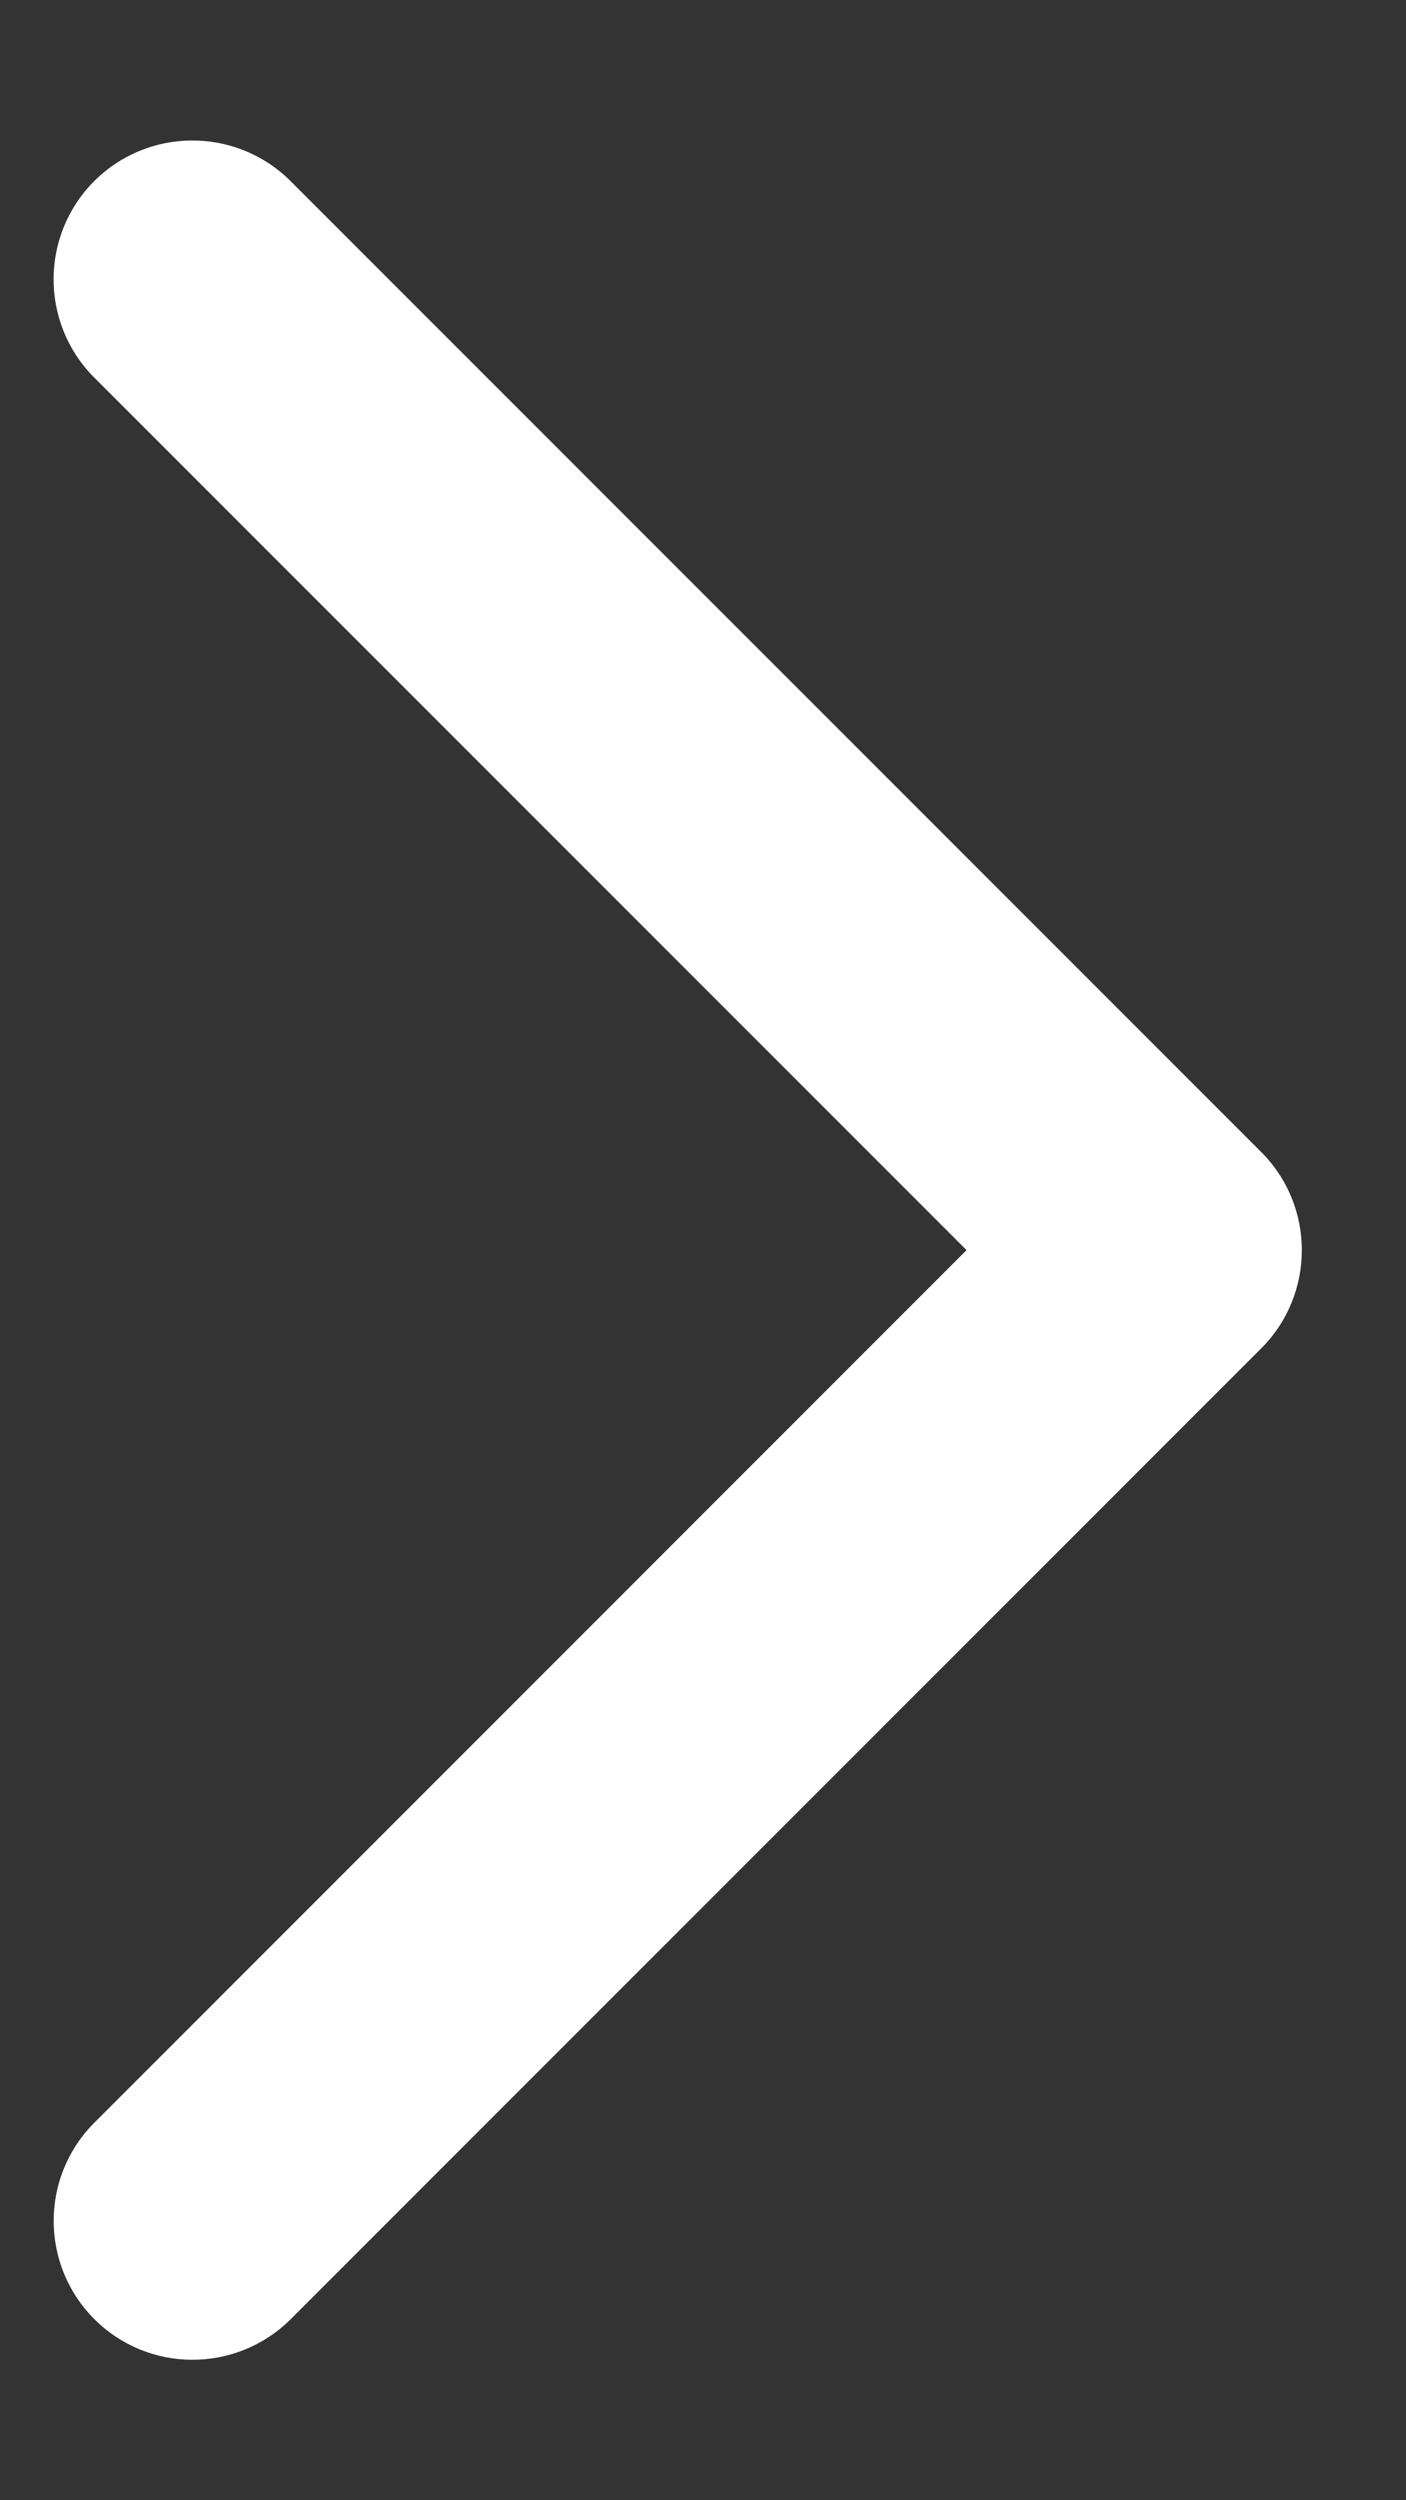 <?xml version="1.0" encoding="UTF-8"?><svg version="1.1" width="9px" height="16px" viewBox="0 0 9.0 16.0" xmlns="http://www.w3.org/2000/svg" xmlns:xlink="http://www.w3.org/1999/xlink"><rect x="0" y="0" width="9.0" height="16.0" fill="#333333" stroke="none"/><defs><clipPath id="i0"><path d="M1920,0 L1920,3708 L0,3708 L0,0 L1920,0 Z"></path></clipPath><clipPath id="i1"><path d="M6.473,0.26 C6.82,-0.087 7.383,-0.087 7.73,0.26 L13.952,6.482 C14.289,6.831 14.285,7.386 13.942,7.729 C13.599,8.072 13.044,8.077 12.695,7.739 L7.101,2.146 L1.508,7.739 C1.159,8.077 0.604,8.073 0.26,7.73 C-0.083,7.386 -0.087,6.831 0.251,6.482 Z"></path></clipPath></defs><g transform="translate(-831.0 -711.0)"><g clip-path="url(#i0)"><g transform="translate(260.0 488.0)"><g transform="translate(29.0 44.0)"><g transform="translate(561 171) rotate(90)"><g transform="translate(8.899 10.667)"><g clip-path="url(#i1)"><polygon points="3.33066907e-16,-8.8817842e-16 14.202,-8.8817842e-16 14.202,7.99 3.33066907e-16,7.99 3.33066907e-16,-8.8817842e-16" stroke="none" fill="#FFFFFF"></polygon></g></g></g></g></g></g></g></svg>
